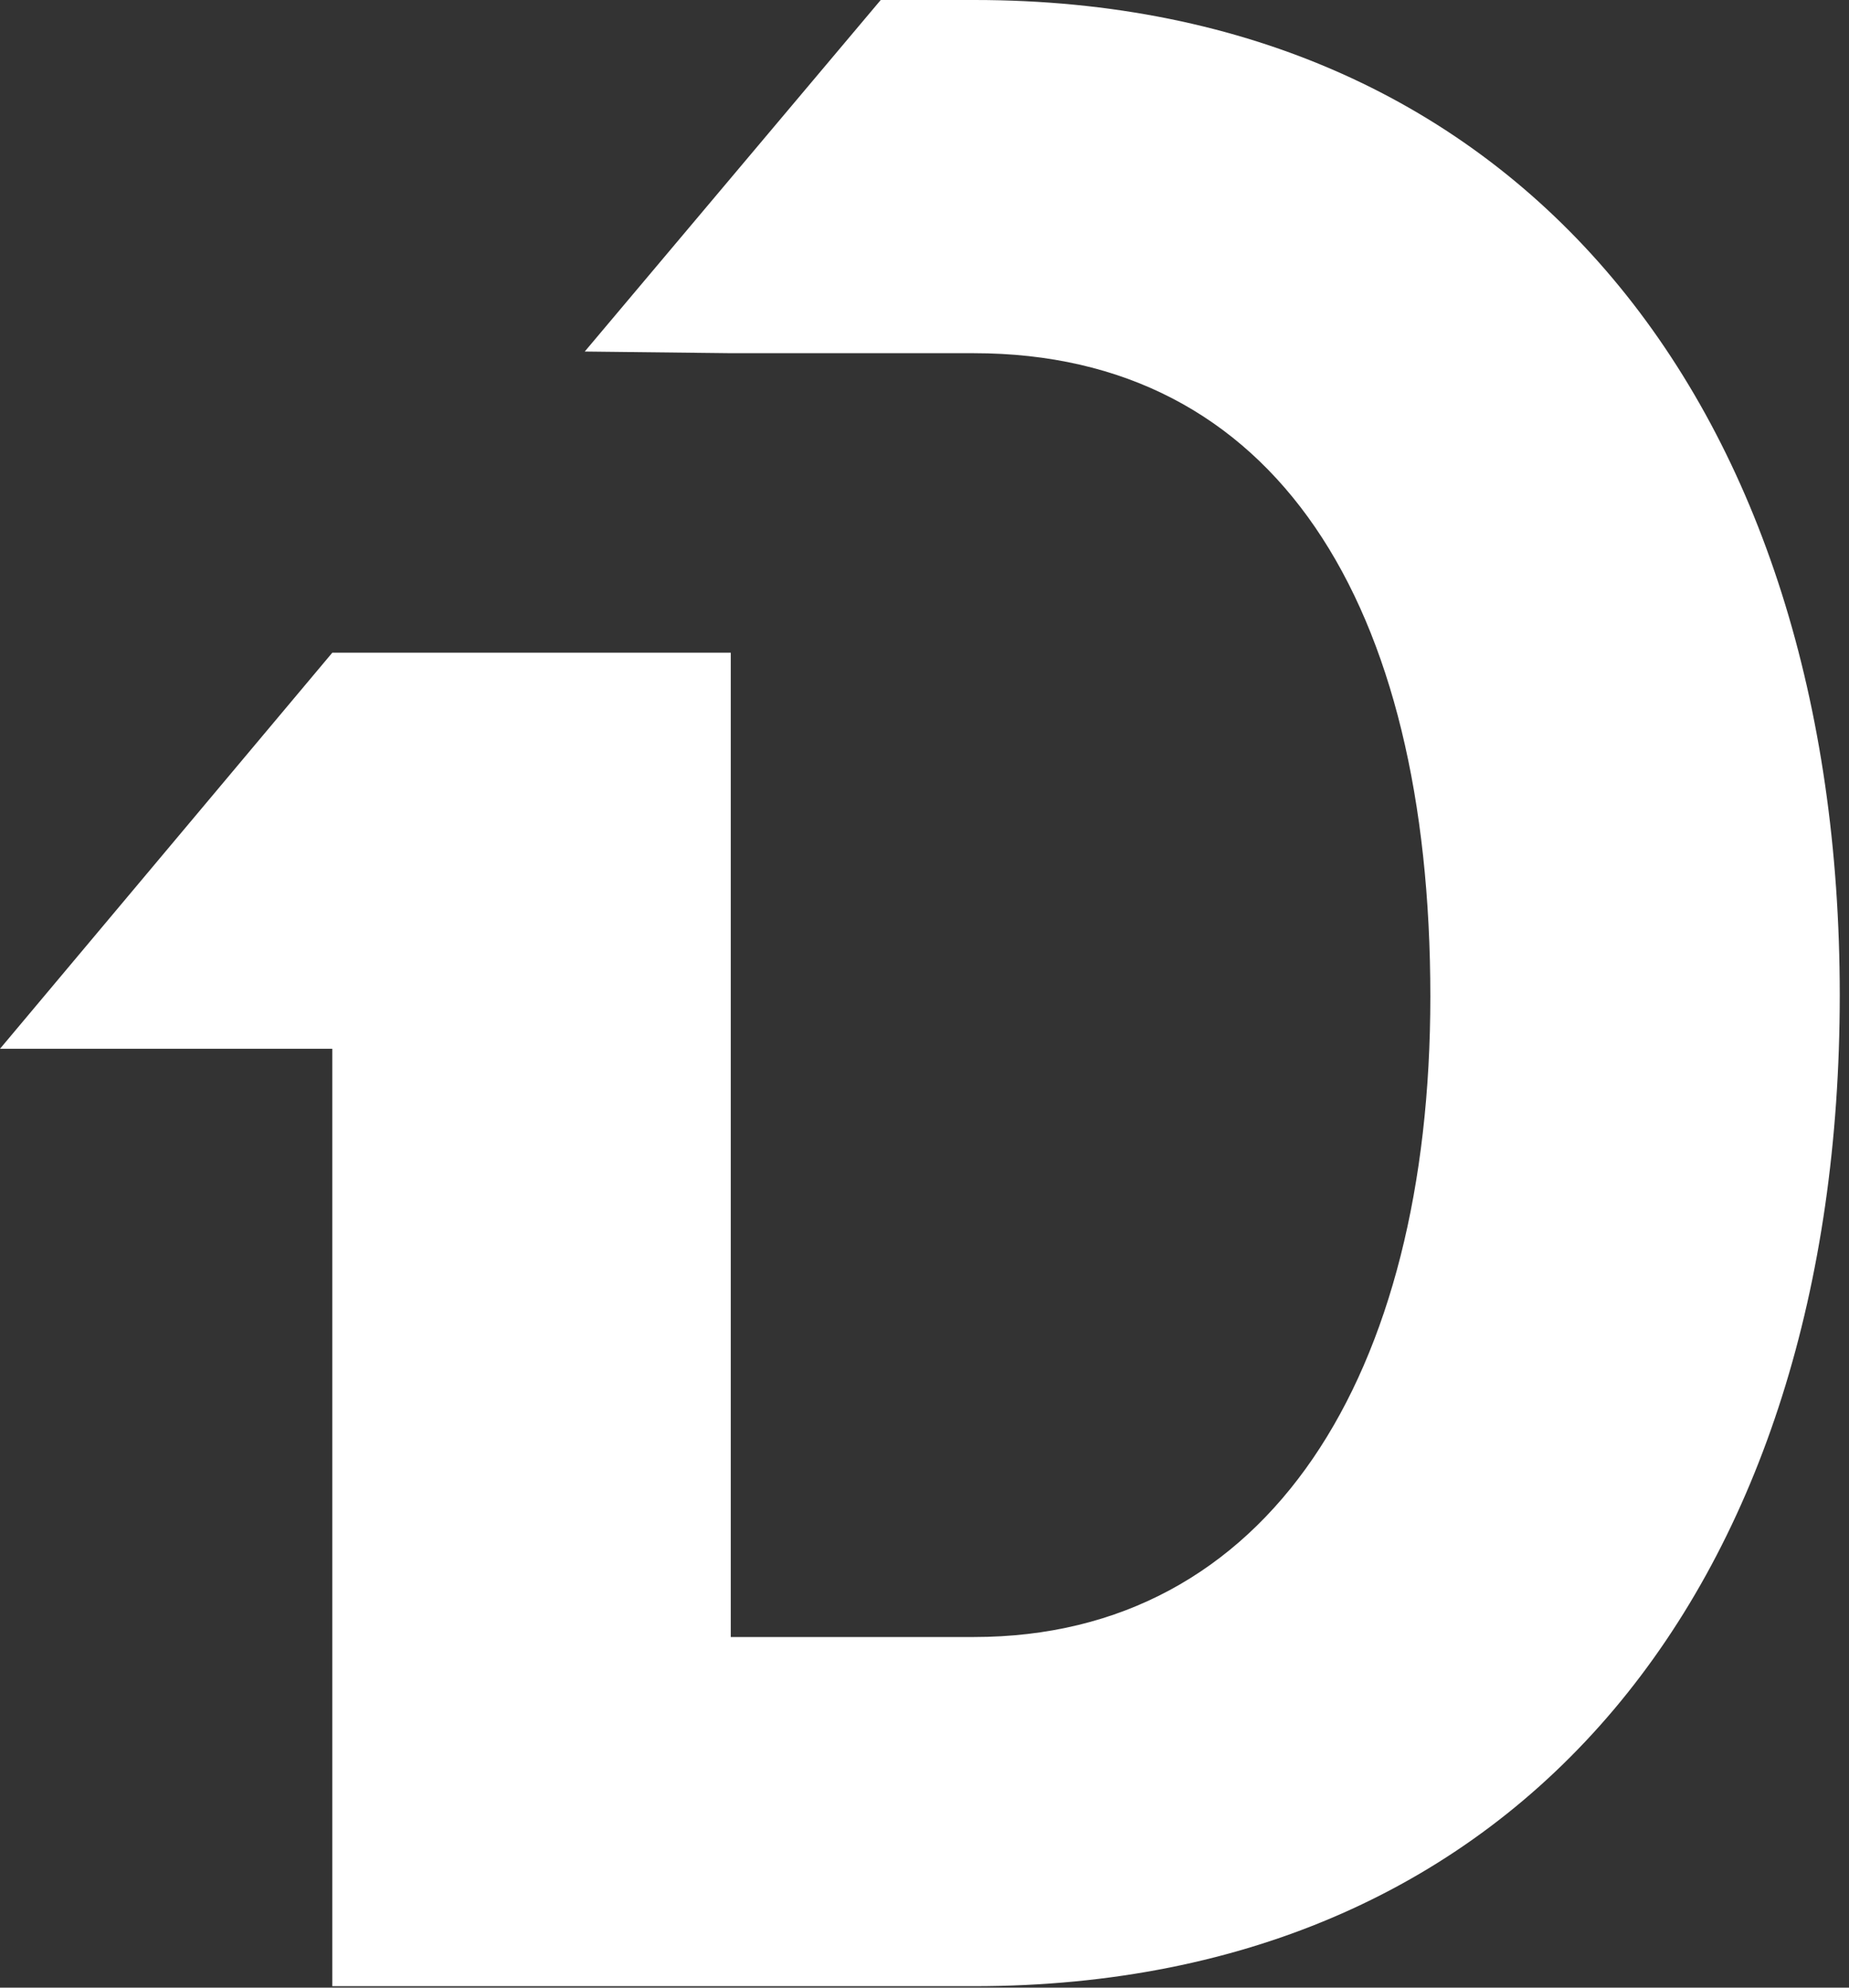 <svg width="40" height="43" viewBox="0 0 40 43" fill="none" xmlns="http://www.w3.org/2000/svg">
<rect x="0" y="0" width="40" height="43" fill="#333333" stroke="none"/>
<path d="M12.65 7.605L19.053 0H21.081C32.951 0 39.8 8.898 39.8 21.528C39.8 34.157 33.011 42.969 21.066 42.969H7.189V22.689H0L7.189 14.12H15.809V35.415H21.066C27.455 35.415 30.943 29.741 30.943 21.558C30.943 13.056 27.597 7.641 21.066 7.641H15.824L12.65 7.605Z" fill="white"/>
</svg>
